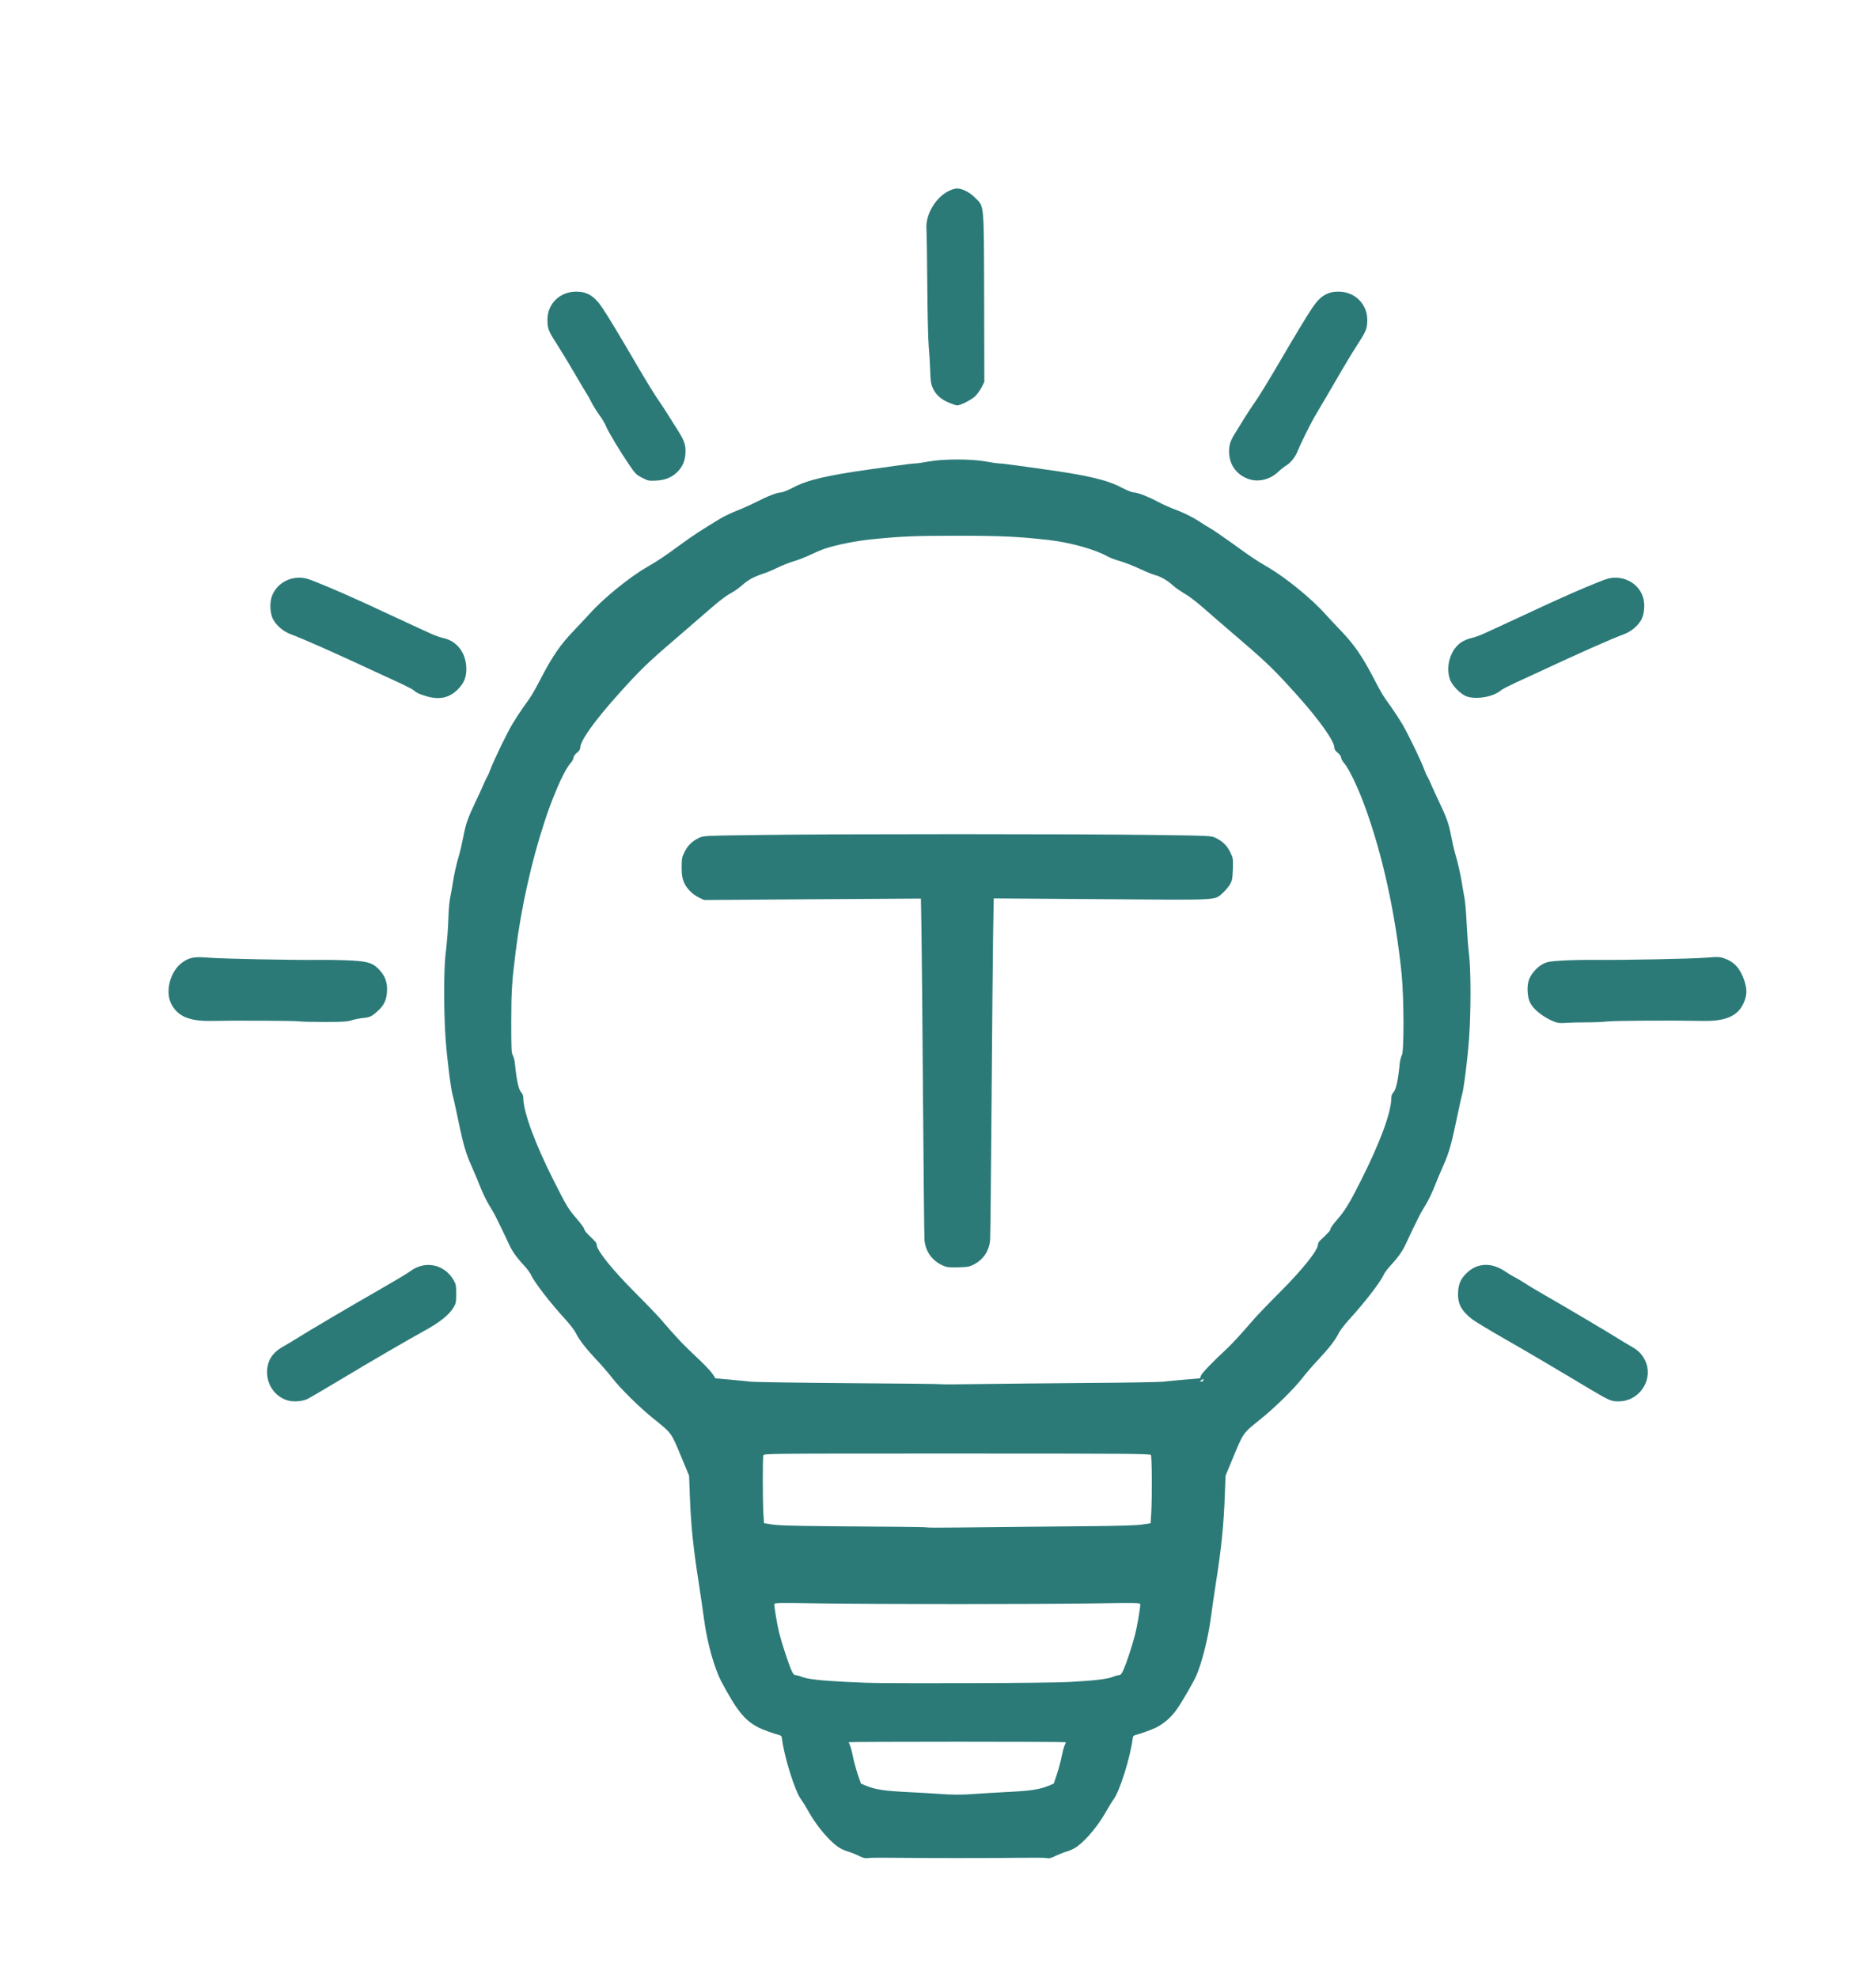 <?xml version="1.0" encoding="utf-8"?>
<!DOCTYPE svg PUBLIC "-//W3C//DTD SVG 1.0//EN" "http://www.w3.org/TR/2001/REC-SVG-20010904/DTD/svg10.dtd">
<svg xmlns="http://www.w3.org/2000/svg" version="1.0" width="1943px" height="2049px" viewBox="0 0 1943 2049" preserveAspectRatio="xMidYMid meet" style="background-color:transparent;">
  <g fill="#2b7a78">
    <path d="M889.5 1922.2 c-3.3 -1.7 -8.5 -3.7 -11.6 -4.6 -3 -0.8 -7.5 -3 -10 -4.7 -10.4 -7.5 -23.1 -23 -31.5 -38.4 -2.1 -3.8 -5.1 -8.6 -6.6 -10.6 -6.3 -8 -17.8 -44.6 -20 -63.9 -0.2 -1.8 -1.1 -2.6 -3.3 -3.1 -4.5 -1.1 -17 -5.6 -20.7 -7.5 -14.4 -7.4 -22.6 -17.5 -38.5 -47.4 -7.6 -14.3 -15 -41 -18.2 -65.5 -1.1 -8.2 -3.4 -24 -5.1 -35 -6.2 -40 -8.3 -59.9 -9.6 -94 l-0.7 -19 -7.4 -17.9 c-11.3 -27.2 -10.2 -25.7 -28.9 -40.8 -15.2 -12.1 -35.5 -32.3 -43.9 -43.3 -3.3 -4.3 -10.4 -12.5 -15.7 -18.1 -11 -11.7 -18.1 -20.8 -21.3 -27.6 -1.2 -2.5 -6 -8.8 -10.7 -14 -16.2 -17.7 -32.8 -39.2 -36.1 -46.9 -0.9 -1.9 -3.9 -5.9 -6.7 -8.9 -7.9 -8.5 -12.8 -15.4 -16.1 -22.8 -2.8 -6.3 -12 -25.3 -14.3 -29.7 -0.5 -1.1 -3.3 -5.8 -6.1 -10.5 -2.9 -4.7 -7 -13.2 -9.2 -19 -2.3 -5.8 -6.1 -15 -8.6 -20.5 -6.7 -14.9 -8.9 -22.8 -16.2 -58 -1.5 -7.1 -3.1 -14.3 -3.6 -16 -1.9 -5.7 -5.9 -38.1 -7.4 -58.5 -1.9 -26.7 -2 -70.6 -0.1 -87 1.8 -15.7 2.6 -25.3 3.1 -40.5 0.2 -6.6 1 -15.4 1.9 -19.5 0.8 -4.1 2 -10.6 2.6 -14.5 1.3 -8.8 3.5 -18.8 6.5 -29 1.3 -4.4 3.3 -13.2 4.5 -19.5 2.4 -12.6 4.6 -18.9 12.5 -35.5 2.9 -6 6.5 -13.9 8 -17.4 1.4 -3.5 3.3 -7.3 4 -8.5 0.8 -1.2 2.4 -4.8 3.6 -8.1 3.2 -8.8 16.7 -36.7 22.7 -46.8 2.9 -4.8 8 -12.7 11.4 -17.5 8.9 -12.3 9.3 -12.9 18.6 -30.7 11.5 -22 19.7 -33.9 33.2 -48 6.3 -6.6 13.7 -14.5 16.4 -17.5 13.9 -15.7 41.1 -37.9 59.4 -48.5 11.9 -6.9 16.9 -10.2 35.8 -24 12.5 -9.1 21.2 -14.8 40.6 -26.5 3.7 -2.2 11.4 -5.9 17 -8.1 5.7 -2.2 14.6 -6.2 19.9 -8.9 11.6 -6 21.9 -10 25.9 -10 1.6 0 7.2 -2.3 12.4 -5 14.5 -7.8 35.2 -12.7 80.6 -19 3.6 -0.5 14.5 -2 24.3 -3.4 9.8 -1.4 19.5 -2.6 21.5 -2.6 2 0 8.3 -0.9 14 -2 14.6 -2.8 44.8 -2.8 59.4 0 5.7 1.1 12 2 14 2 2 0 11.7 1.2 21.5 2.6 9.8 1.4 20.7 2.9 24.3 3.4 45.4 6.3 66.1 11.2 80.6 19 5.2 2.7 10.8 5 12.4 5 4 0 14.6 4.1 25 9.6 4.7 2.5 11.7 5.7 15.5 7.1 9.7 3.5 20.1 8.5 27.1 13.1 3.2 2.1 8.8 5.6 12.4 7.7 3.6 2.1 13.4 8.9 21.8 14.9 20.8 15.1 25.4 18.1 37.4 25.1 18.3 10.6 45.5 32.8 59.4 48.5 2.7 3 10.1 10.9 16.4 17.5 13.5 14.1 21.7 26 33.2 48 9.3 17.8 9.7 18.4 18.6 30.7 3.4 4.8 8.5 12.7 11.4 17.5 6 10.1 19.5 38 22.7 46.8 1.2 3.3 2.8 6.9 3.6 8.1 0.7 1.2 2.6 5 4 8.5 1.5 3.5 5.1 11.4 8 17.4 7.9 16.6 10.1 22.9 12.5 35.5 1.2 6.3 3 14.3 4 17.7 2.6 8.5 5.6 21.4 7 30.3 0.6 4.1 1.8 10.9 2.6 15 0.9 4.1 1.9 16.3 2.4 27 0.5 10.7 1.6 25.3 2.5 32.5 2 16.8 2 60 0 87.5 -1.5 20.4 -5.5 52.8 -7.4 58.5 -0.5 1.7 -2.1 8.9 -3.6 16 -7.3 35.2 -9.5 43.1 -16.2 58 -2.5 5.5 -6.3 14.7 -8.6 20.5 -2.2 5.8 -6.3 14.3 -9.2 19 -2.8 4.7 -5.6 9.4 -6.1 10.5 -2.3 4.4 -11.5 23.4 -14.3 29.7 -3.3 7.4 -8.2 14.3 -16.1 22.8 -2.8 3 -5.8 7 -6.7 8.9 -3.3 7.7 -19.9 29.2 -36.1 46.9 -4.7 5.2 -9.5 11.5 -10.7 14 -3.2 6.8 -10.3 15.9 -21.3 27.6 -5.3 5.6 -12.4 13.8 -15.7 18.1 -8.4 11 -28.7 31.2 -43.9 43.3 -18.7 15.1 -17.6 13.6 -28.9 40.8 l-7.4 17.9 -0.7 19 c-1.3 33.8 -3.6 56.2 -9.6 94 -1.6 10.5 -3.9 26 -5 34.5 -2.7 20.6 -9.5 47.4 -15.2 60 -3.7 8.1 -14.9 27.3 -20.6 35.3 -5.4 7.5 -12.7 13.9 -21 18.1 -3.7 1.9 -16.2 6.4 -20.7 7.5 -2.2 0.5 -3.1 1.3 -3.3 3.1 -2.2 19.3 -13.7 55.9 -20 63.9 -1.5 2 -4.5 6.8 -6.6 10.6 -8.4 15.4 -21.1 30.9 -31.5 38.4 -2.5 1.7 -7 3.9 -10 4.7 -3.1 0.9 -8.4 3 -11.8 4.6 -4.6 2.3 -6.9 2.9 -9 2.3 -1.5 -0.4 -13.8 -0.5 -27.3 -0.3 -31.7 0.4 -99.9 0.4 -130.5 0 -13.2 -0.2 -25.6 -0.1 -27.5 0.3 -2.7 0.5 -4.8 0 -9.5 -2.3z m121 -64.2 c6.6 -0.5 21.6 -1.4 33.3 -2 23.2 -1.1 32.6 -2.5 41.7 -6.2 l5.9 -2.4 3.3 -9.9 c1.8 -5.4 4 -13.5 4.8 -17.9 0.9 -4.5 2.2 -9.6 3 -11.4 0.8 -1.8 1.5 -3.5 1.5 -3.7 0 -0.3 -50.6 -0.5 -112.5 -0.5 -61.9 0 -112.5 0.2 -112.5 0.5 0 0.2 0.7 1.9 1.5 3.7 0.8 1.8 2.1 6.9 2.9 11.3 0.9 4.4 3.1 12.5 4.9 18 l3.4 9.9 5.9 2.4 c9 3.7 18.4 5.1 42.1 6.3 12 0.6 26.1 1.4 31.3 1.8 13.9 1.2 26 1.2 39.5 0.1z m97.5 -115.9 c25.9 -1.5 38.7 -3 44.3 -5.2 2.6 -1.1 5.7 -1.9 6.8 -1.9 1.5 0 2.7 -1.5 4.6 -5.7 3.2 -7.3 8.7 -24 11.8 -35.9 2.2 -8.3 5.5 -27.6 5.5 -31.8 0 -1.5 -3.7 -1.6 -48.2 -0.9 -26.6 0.4 -90.1 0.7 -141.3 0.7 -51.1 0 -114.7 -0.3 -141.2 -0.7 -46 -0.7 -48.3 -0.7 -48.3 1 0 3.8 3 21.6 5 29.5 2.6 10.4 9.5 31.6 12.6 38.6 1.7 3.8 2.8 5.2 4.3 5.2 1.1 0 4.2 0.8 6.8 1.9 5.9 2.3 18.7 3.7 45.3 5.1 27.5 1.4 35.5 1.5 131 1.3 45.4 -0.1 90.8 -0.6 101 -1.2z m-51 -160.7 c18.4 -0.2 52.4 -0.5 75.5 -0.7 27.4 -0.3 45 -0.8 50.6 -1.7 l8.6 -1.3 0.7 -11.1 c0.9 -16.8 0.7 -57.9 -0.4 -59.6 -0.8 -1.3 -24.7 -1.5 -200.9 -1.5 -199.2 0 -200 0 -200.5 2 -0.8 2.8 -0.7 45.7 0 59.1 l0.7 11.1 8.6 1.3 c8.3 1.3 30.3 1.7 126.3 2.3 18.5 0.1 33.9 0.4 34.1 0.7 0.3 0.3 14.6 0.3 31.9 0.1 17.2 -0.2 46.4 -0.5 64.8 -0.7z m68.5 -149 c39.1 -0.2 74.6 -0.9 79 -1.3 4.4 -0.5 14.8 -1.5 23.2 -2.2 l15.2 -1.3 1 -2.9 c1 -2.6 11.7 -13.8 26.7 -27.7 6 -5.7 16.1 -16.7 27.5 -30 3.5 -4.1 15.6 -16.7 26.9 -28 23.8 -23.8 40 -44 40 -49.9 0 -1.2 1.1 -3.2 2.4 -4.4 8.4 -7.8 10.6 -10.3 10.6 -11.8 0 -1 2.9 -5.1 6.4 -9.1 8.8 -10.1 12.9 -16.8 24.9 -40.6 20.1 -39.8 31.7 -71.2 31.7 -86 0 -2.4 0.8 -4.4 2.4 -6.1 2.5 -2.7 4.7 -13.1 6.2 -28.6 0.3 -3.8 1.4 -8.1 2.3 -9.5 2.4 -3.7 2.2 -59.4 -0.2 -84 -6.4 -63 -20.1 -125.3 -38.8 -175.7 -6.8 -18.4 -16.1 -37.6 -20.4 -42.4 -1.9 -2.2 -3.5 -4.9 -3.5 -6.2 0 -1.3 -1.4 -3.3 -3.5 -5 -2.5 -2 -3.5 -3.6 -3.5 -5.5 0 -6.5 -15.5 -28.4 -37.7 -53.2 -24.3 -27.1 -31.5 -34.1 -60.3 -58.8 -15.1 -13 -32.7 -28.1 -39 -33.7 -6.3 -5.5 -14.6 -11.8 -18.5 -13.9 -3.8 -2.2 -9 -5.8 -11.5 -8.1 -5.8 -5.3 -12.7 -9.3 -18.8 -10.9 -2.6 -0.7 -10.2 -3.8 -16.7 -6.9 -6.6 -3 -15.6 -6.5 -20 -7.7 -4.4 -1.2 -9.9 -3.3 -12.2 -4.6 -12.3 -7.1 -38.6 -14.5 -60.3 -17 -32.7 -3.7 -49.6 -4.5 -95 -4.5 -44.7 0 -57.5 0.5 -89.5 3.7 -15.8 1.6 -36.4 5.7 -48 9.6 -3.3 1.1 -10 3.9 -15 6.3 -4.9 2.4 -12.9 5.5 -17.6 6.9 -4.8 1.4 -12.2 4.4 -16.5 6.5 -4.4 2.2 -11.5 5.2 -15.9 6.6 -9.7 3.3 -14.5 6 -21.7 12.3 -3 2.7 -8.3 6.3 -11.8 8.1 -3.5 1.8 -11.5 7.9 -17.9 13.5 -6.4 5.6 -24 20.8 -39.1 33.8 -27.9 23.9 -35.6 31.3 -58.1 56.3 -25.1 28 -39.9 48.6 -39.9 55.9 0 1.7 -1.2 3.5 -3.5 5.3 -2.1 1.7 -3.5 3.7 -3.5 5 0 1.3 -1.5 4 -3.4 6.1 -3.1 3.4 -9.5 15.4 -13.7 25.7 -6.6 16 -8.4 20.9 -12.9 34.6 -13.4 40.4 -24.3 89.3 -29.9 134.4 -4 31.9 -4.6 42 -4.6 73.5 0 27.5 0.2 31.8 1.6 34 0.9 1.4 2 5.7 2.3 9.5 1.5 15.5 3.7 25.9 6.2 28.6 1.6 1.7 2.4 3.7 2.4 6.1 0 14.5 12.3 47.9 32.1 86.8 13.1 25.9 14.4 28 23.3 38.4 4.2 4.8 7.6 9.6 7.6 10.5 0 1 1.9 3.5 4.1 5.7 7.8 7.4 8.9 8.7 8.9 10.7 0 5.7 16.5 26.2 40 49.7 11.3 11.3 23.4 23.9 26.9 28 15.8 18.5 23 26.1 39 41 6.1 5.8 12.5 12.5 14.1 15 l3 4.6 14.7 1.3 c8.2 0.8 18.2 1.7 22.3 2.2 4.1 0.4 50 1.1 102 1.5 52 0.3 94.7 0.8 95 1.1 0.2 0.2 18.2 0.2 40 -0.2 21.7 -0.3 71.5 -0.8 110.5 -1.1z m120.9 -2.9 c0.4 -1.3 0.2 -1.4 -1.4 -0.5 -2.3 1.3 -2.6 2 -0.6 2 0.8 0 1.6 -0.7 2 -1.5z"/>
    <path d="M980 1312.1 c-13 -4.3 -21.4 -14.6 -22.5 -27.8 -0.3 -3.2 -0.9 -68.1 -1.5 -144.3 -0.5 -76.2 -1.3 -154.4 -1.6 -173.9 l-0.6 -35.4 -112.3 0.7 -112.3 0.8 -5.3 -2.6 c-7 -3.3 -13.2 -9.8 -15.8 -16.4 -1.6 -4.1 -2.1 -7.5 -2.1 -15.1 0 -8.9 0.3 -10.3 3.1 -15.9 3.3 -6.6 7.7 -10.9 14.9 -14.4 4.4 -2.2 5.3 -2.2 65 -3 78.1 -1.1 326.9 -1.1 405 0 59.7 0.8 60.6 0.8 65 3 7.3 3.6 11.7 7.8 15.1 14.7 3 6.2 3.1 6.7 2.8 17.7 -0.4 10.1 -0.7 11.8 -3.1 16 -1.5 2.5 -4.9 6.4 -7.4 8.7 -8.9 7.8 -1.1 7.4 -126 6.4 l-111.2 -0.8 -0.6 36 c-0.3 19.8 -1.1 97.7 -1.6 173 -0.6 75.4 -1.2 140.3 -1.5 144.3 -0.8 11.4 -6.9 20.8 -16.9 25.9 -4.4 2.3 -6.6 2.7 -15.6 2.9 -5.8 0.2 -11.6 0 -13 -0.5z"/>
    <path d="M300.1 1451 c-13.7 -2.8 -23.5 -15.3 -23.5 -29.7 0.1 -12.2 5.5 -20.6 17.9 -27.3 3.3 -1.9 8.9 -5.2 12.5 -7.5 10.9 -7 59 -35.3 86.5 -51 14.2 -8.1 28.3 -16.5 31.2 -18.7 15.4 -11.6 35.3 -7.6 45.1 9 2.4 4.2 2.7 5.7 2.7 14.2 0 8.5 -0.3 10 -2.7 14.1 -4.5 7.7 -14.8 15.9 -30.9 24.6 -14.8 8.1 -57.5 32.9 -86 50.1 -17.5 10.5 -33.2 19.7 -35.1 20.5 -4.8 2 -12.4 2.7 -17.7 1.7z"/>
    <path d="M1671 1451.1 c-5.9 -1.4 -7.6 -2.3 -45.1 -24.8 -20 -12 -49.8 -29.5 -66.2 -38.8 -16.4 -9.4 -32.4 -19 -35.5 -21.5 -11.3 -9.1 -14.8 -16.2 -14 -28.6 0.6 -8.5 3.4 -14.1 10.2 -20.1 10.7 -9.4 24.9 -9.6 38.2 -0.6 3.2 2.2 7.9 5 10.4 6.3 2.5 1.2 7.4 4.2 11 6.5 3.6 2.4 14.2 8.7 23.5 14 20.9 12 63.7 37.4 72.5 43 3.6 2.3 9.2 5.6 12.5 7.5 7.9 4.3 12 8.3 15.3 15 8.8 18.1 -3.8 40.2 -24.3 42.3 -2.7 0.3 -6.6 0.2 -8.5 -0.2z"/>
    <path d="M1610 1058.3 c-11.3 -4.5 -21.5 -12.4 -25.2 -19.7 -2.9 -5.7 -3.6 -16.7 -1.4 -23.4 2.2 -6.5 8.5 -13.6 14.9 -16.9 4.4 -2.2 7 -2.6 19.9 -3.4 8.2 -0.5 23.5 -0.8 34.1 -0.7 29.7 0.3 99.7 -1.1 114.7 -2.3 11.9 -1 14.1 -0.9 18.5 0.6 10.6 3.6 16.8 10.4 21.1 23.1 3 9.1 2.9 15.2 -0.6 23.1 -6 13.7 -18.8 19.3 -43 18.7 -29.9 -0.6 -91.6 -0.3 -98.4 0.6 -4.3 0.5 -13.7 0.9 -21 0.9 -7.3 0 -16.8 0.2 -21.2 0.5 -6.2 0.5 -8.8 0.3 -12.4 -1.1z"/>
    <path d="M309 1057.8 c-4.2 -0.6 -65.6 -0.9 -89 -0.4 -24.3 0.6 -36.8 -4.9 -43.2 -18.9 -5.7 -12.7 -0.1 -32.8 11.7 -41.4 7.7 -5.5 12.3 -6.4 27.5 -5.2 15 1.2 85 2.6 114.7 2.3 10.6 -0.1 25.9 0.2 34.1 0.7 17.3 1 22.1 2.8 29 10.6 5.5 6.3 7.6 12.8 7 21.9 -0.6 8.6 -3 13.6 -9.1 19.3 -6.5 6 -8.5 7 -15.7 7.7 -3.6 0.4 -9 1.4 -12 2.4 -4.5 1.4 -9.7 1.7 -28 1.7 -12.4 0 -24.5 -0.3 -27 -0.7z"/>
    <path d="M441.5 721.1 c-6.7 -1.9 -10.1 -3.5 -13 -6.1 -1.1 -1 -7.8 -4.5 -15 -7.8 -7.1 -3.3 -16.6 -7.6 -21 -9.7 -48.6 -22.6 -76.8 -35.1 -91.4 -40.6 -7.4 -2.8 -14.1 -8.3 -17.8 -14.6 -3.5 -6 -4.3 -16.7 -1.9 -24.1 5.1 -15.4 22.6 -23.6 38.5 -18.2 6.2 2 33.7 13.6 47.1 19.8 3.6 1.6 9 4.1 12 5.4 3 1.4 15 6.9 26.5 12.3 30 13.9 33.2 15.4 41 18.9 3.9 1.8 9.5 3.8 12.7 4.5 14.4 3.1 23.8 15.8 23.8 32.1 0 8.7 -2.5 14.7 -8.9 21.1 -8.8 8.8 -19 11 -32.6 7z"/>
    <path d="M1519 721.3 c-6.3 -2.3 -15.1 -11.3 -17.3 -17.7 -4.7 -13.7 0.7 -31 11.8 -38.4 2.6 -1.7 7.2 -3.7 10.3 -4.3 3.2 -0.7 8.9 -2.7 12.7 -4.5 7.8 -3.5 11 -5 41 -18.9 11.6 -5.4 23.5 -10.9 26.5 -12.3 3 -1.3 8.4 -3.8 12 -5.4 13.4 -6.2 40.9 -17.8 47.1 -19.8 15.9 -5.4 33.4 2.8 38.5 18.2 2.4 7.4 1.6 18.1 -1.9 24.1 -3.7 6.3 -10.4 11.8 -17.8 14.6 -14.6 5.5 -42.8 18 -91.4 40.6 -4.4 2.1 -13.8 6.4 -21 9.7 -7.1 3.3 -13.9 6.8 -15 7.8 -7.5 6.7 -25.3 9.9 -35.5 6.3z"/>
    <path d="M665 494.8 c-5.9 -3 -7.1 -4.2 -13.3 -13.3 -9.4 -13.8 -22.5 -35.6 -24.1 -40.2 -0.7 -2.1 -3.9 -7.4 -7 -11.7 -3.1 -4.3 -6.9 -10.5 -8.5 -13.8 -1.6 -3.2 -3.3 -6.4 -3.9 -7.1 -0.5 -0.6 -6.5 -10.6 -13.2 -22.2 -6.7 -11.5 -15.4 -25.8 -19.2 -31.6 -7.8 -12.1 -8.8 -14.8 -8.8 -23.9 0 -15.4 11.6 -27.7 27 -28.8 13.1 -0.9 21.1 3.6 29.9 16.7 6.2 9.2 16.9 27 38.3 63.6 7.4 12.7 16.2 26.8 19.4 31.5 3.3 4.7 8.5 12.6 11.5 17.5 3.1 5 7 11.3 8.8 14 6.5 10.3 8.1 14.6 8.1 21.6 0 8.5 -2.2 14.7 -7.1 20.3 -5.8 6.5 -13.2 9.9 -23.3 10.4 -7.6 0.4 -8.5 0.2 -14.6 -3z"/>
    <path d="M1295 496.7 c-13.6 -3.8 -22.1 -15 -22 -29.1 0.1 -7.3 1.4 -11.3 6.4 -19.2 2 -3.2 6.5 -10.4 9.8 -15.9 3.4 -5.5 8.8 -13.6 11.9 -18 3.1 -4.4 11.8 -18.6 19.4 -31.5 21.5 -36.8 32.4 -54.8 38.6 -64.1 8.8 -13.1 16.8 -17.6 29.9 -16.7 15.4 1.1 27.2 13.7 27.1 29 0 8.8 -1.1 11.6 -8.9 23.7 -3.8 5.8 -10.9 17.4 -15.7 25.6 -4.8 8.3 -13.1 22.4 -18.4 31.5 -5.4 9.1 -10.9 18.6 -12.4 21.1 -4.2 7.4 -14.5 28.4 -16.6 33.8 -2.4 6.3 -7.1 12.3 -11.9 15.2 -2 1.2 -5.7 4.1 -8.2 6.5 -8.1 7.7 -19.3 10.8 -29 8.1z"/>
    <path d="M982.6 417 c-8.2 -3.5 -13.7 -8.5 -16.6 -15.3 -1.8 -4.1 -2.3 -7.5 -2.6 -18.1 -0.2 -7.2 -0.9 -18.3 -1.5 -24.6 -0.6 -6.3 -1.3 -35.1 -1.5 -64 -0.2 -28.9 -0.6 -54.3 -0.8 -56.5 -1.9 -18.3 13.1 -39.8 29.9 -43.1 5.4 -1 14.3 3.1 20.5 9.5 9.5 9.6 9 3.3 9.3 103.6 l0.2 87 -2.9 5.8 c-1.7 3.2 -4.8 7.4 -6.9 9.4 -4.2 3.7 -15.4 9.4 -18.4 9.2 -1 0 -4.9 -1.3 -8.7 -2.9z"/>
  </g>
  <g fill="none">
    <path d="M968 1860.9 c-5.2 -0.4 -16 -1 -24 -1.4 -28.2 -1 -40.7 -2.8 -51 -7.3 l-4.6 -1.9 -3.7 -11.9 c-2.1 -6.6 -4.2 -14.6 -4.8 -17.9 -0.6 -3.3 -2.1 -8.8 -3.5 -12.2 -1.3 -3.4 -2.4 -6.4 -2.4 -6.7 0 -0.3 52.9 -0.6 117.5 -0.6 l117.5 0 -0.6 2.8 c-0.4 1.5 -1.4 4.1 -2.2 5.7 -0.8 1.7 -2.3 7 -3.3 11.8 -1 4.9 -3.3 13.3 -5.1 18.9 -3.2 10 -3.3 10.1 -7.8 12 -2.5 1.1 -7 2.6 -10 3.4 -6.2 1.6 -33.4 4.4 -36 3.7 -0.9 -0.2 -11.1 0.3 -22.7 1.1 -22.1 1.7 -37.6 1.8 -53.3 0.5z"/>
    <path d="M905.5 1746.3 c-17.4 -0.3 -51.4 -2.2 -63 -3.4 -5.5 -0.7 -12.2 -2 -14.8 -3 -2.6 -1.1 -5.7 -1.9 -6.8 -1.9 -2.5 0 -4.9 -5.3 -10.7 -23 -6.9 -21.1 -11.2 -41.4 -11.2 -53.3 l0 -4.8 58.3 0.8 c58.2 0.8 76.5 0.9 105.7 0.7 8.5 -0.1 20.8 0 27.3 0.3 6.5 0.2 12.4 0 13 -0.5 0.7 -0.5 9.8 -0.5 21.7 0 11.3 0.5 29.1 0.6 39.5 0.3 10.5 -0.3 41.6 -0.8 69.3 -1.1 l50.2 -0.6 0 4.7 c0 15.4 -7.9 48.3 -16.6 69.1 l-2.6 6.1 -7.6 2.6 c-16.6 5.5 -45.4 6.9 -152.2 7 -48.1 0.1 -92.9 0.1 -99.5 0z"/>
    <path d="M955.3 1585 c-0.4 -0.5 -21.7 -0.7 -110.3 -1.3 -27.2 -0.2 -42.2 -0.7 -48.1 -1.6 l-8.6 -1.4 -0.7 -11.1 c-0.7 -13.5 -0.8 -62.3 0 -65.1 0.5 -2 0.8 -2 203.5 -2 179.3 0 203.1 0.2 203.9 1.5 1.1 1.7 1.3 48.6 0.4 65.6 l-0.7 11.1 -8.6 1.4 c-5.9 0.9 -20.9 1.4 -48.1 1.6 -21.7 0.1 -55.2 0.5 -74.5 0.7 -60 0.9 -107.6 1.1 -108.2 0.6z"/>
    <path d="M964.9 1436.6 c-0.2 -0.2 -41.3 -0.7 -91.4 -1 -50 -0.4 -94.4 -1.1 -98.5 -1.5 -4.1 -0.5 -14.1 -1.4 -22.3 -2.2 l-14.7 -1.3 -3 -4.6 c-1.6 -2.5 -8 -9.2 -14.1 -15 -16 -14.9 -23.2 -22.5 -39 -41 -3.5 -4.1 -15.6 -16.7 -26.9 -28 -23.5 -23.5 -40 -44 -40 -49.7 0 -2 -1.1 -3.3 -8.9 -10.7 -2.2 -2.2 -4.1 -4.7 -4.1 -5.7 0 -0.9 -3.4 -5.7 -7.6 -10.5 -8.9 -10.4 -10.2 -12.5 -23.3 -38.4 -19.8 -38.9 -32.1 -72.3 -32.1 -86.8 0 -2.4 -0.8 -4.4 -2.4 -6.1 -2.5 -2.7 -4.7 -13.1 -6.2 -28.6 -0.3 -3.8 -1.4 -8.1 -2.3 -9.5 -1.4 -2.2 -1.6 -6.7 -1.6 -36.5 0 -34.3 0.7 -45.4 4.6 -77 5.6 -45.2 16.5 -94 29.9 -134.4 4.5 -13.7 6.3 -18.6 12.9 -34.6 4.2 -10.3 10.6 -22.3 13.7 -25.7 1.9 -2.1 3.4 -4.8 3.4 -6.1 0 -1.3 1.4 -3.3 3.5 -5 2.3 -1.8 3.5 -3.6 3.5 -5.3 0 -7.3 14.8 -27.9 39.9 -55.9 22.5 -25 30.2 -32.4 58.1 -56.3 15.1 -13 32.7 -28.2 39.1 -33.8 6.4 -5.6 14.4 -11.7 17.9 -13.5 3.5 -1.8 8.8 -5.4 11.8 -8.1 7.2 -6.3 12 -9 21.7 -12.3 4.4 -1.4 11.5 -4.4 15.9 -6.6 4.3 -2.1 11.7 -5.1 16.5 -6.5 4.7 -1.4 12.7 -4.5 17.6 -6.9 30.7 -14.7 70.6 -19.7 155.5 -19.7 46.5 0 61.2 0.7 93.5 4.2 25.8 2.8 51.5 9.7 64.8 17.4 2.3 1.3 7.8 3.4 12.2 4.6 4.4 1.2 13.4 4.7 20 7.7 6.5 3.1 14.1 6.2 16.7 6.9 6.1 1.6 13 5.6 18.8 10.9 2.5 2.3 7.7 5.9 11.5 8.1 3.9 2.1 12.2 8.4 18.5 13.9 6.3 5.6 23.9 20.7 39 33.7 28.8 24.7 36 31.7 60.3 58.8 22.2 24.8 37.7 46.7 37.7 53.2 0 1.9 1 3.5 3.5 5.5 2.1 1.7 3.5 3.7 3.5 5 0 1.3 1.6 4 3.5 6.2 4.3 4.8 13.6 24 20.4 42.4 18.7 50.4 32.4 112.6 38.8 175.7 2.5 24.7 2.6 86.3 0.2 90 -0.9 1.4 -2 5.7 -2.3 9.5 -1.5 15.5 -3.7 25.9 -6.2 28.6 -1.6 1.7 -2.4 3.7 -2.4 6.1 0 14.8 -11.6 46.2 -31.7 86 -12 23.8 -16.1 30.5 -24.9 40.6 -3.5 4 -6.4 8.1 -6.4 9.1 0 1.5 -2.2 4 -10.6 11.8 -1.3 1.2 -2.4 3.2 -2.4 4.4 0 5.9 -16.2 26.1 -40 49.9 -11.3 11.3 -23.4 23.9 -26.9 28 -11.3 13.3 -21.5 24.3 -27.5 30 -7.8 7.3 -23.3 22.7 -27.2 27.1 l-3.1 3.6 -13.4 1.2 c-7.4 0.6 -17.2 1.6 -21.9 2.1 -4.7 0.5 -34.8 1.2 -67 1.5 -32.2 0.2 -84.9 0.7 -117.1 1 -32.2 0.3 -58.7 0.3 -59 0.1z m40.7 -129.9 c5.6 -2.8 11.3 -8.6 14.3 -14.5 3.3 -6.4 2.9 10.7 4.6 -236.7 0.3 -43.4 0.8 -84.6 1 -91.5 0.2 -6.9 0.4 -18 0.4 -24.7 l0.1 -12.2 15.3 0.4 c8.3 0.2 58.5 0.7 111.4 1 108.1 0.8 101.9 1.1 110.7 -6.7 7.4 -6.4 9.9 -11.6 10.4 -21.5 0.4 -7.8 0.2 -8.8 -2.7 -14.8 -4.4 -9 -12.6 -15.2 -22.1 -16.8 -3.6 -0.6 -188.9 -2.2 -257.5 -2.2 -68.6 0 -253.9 1.6 -257.5 2.2 -9.3 1.6 -17.6 7.8 -21.9 16.5 -7.7 15.4 -1.1 33.9 14.8 41.4 l5.4 2.6 97.6 -0.7 c53.7 -0.3 104 -0.8 111.8 -1 7.8 -0.2 14.5 -0.1 14.7 0.4 0.9 1.3 1.8 88.1 3.1 272.6 0.3 42.4 0.8 79.3 1.1 82 1.3 12.4 9.8 22.5 22.4 26.6 4.9 1.6 17.3 0.3 22.6 -2.4z"/>
  </g>
</svg>
